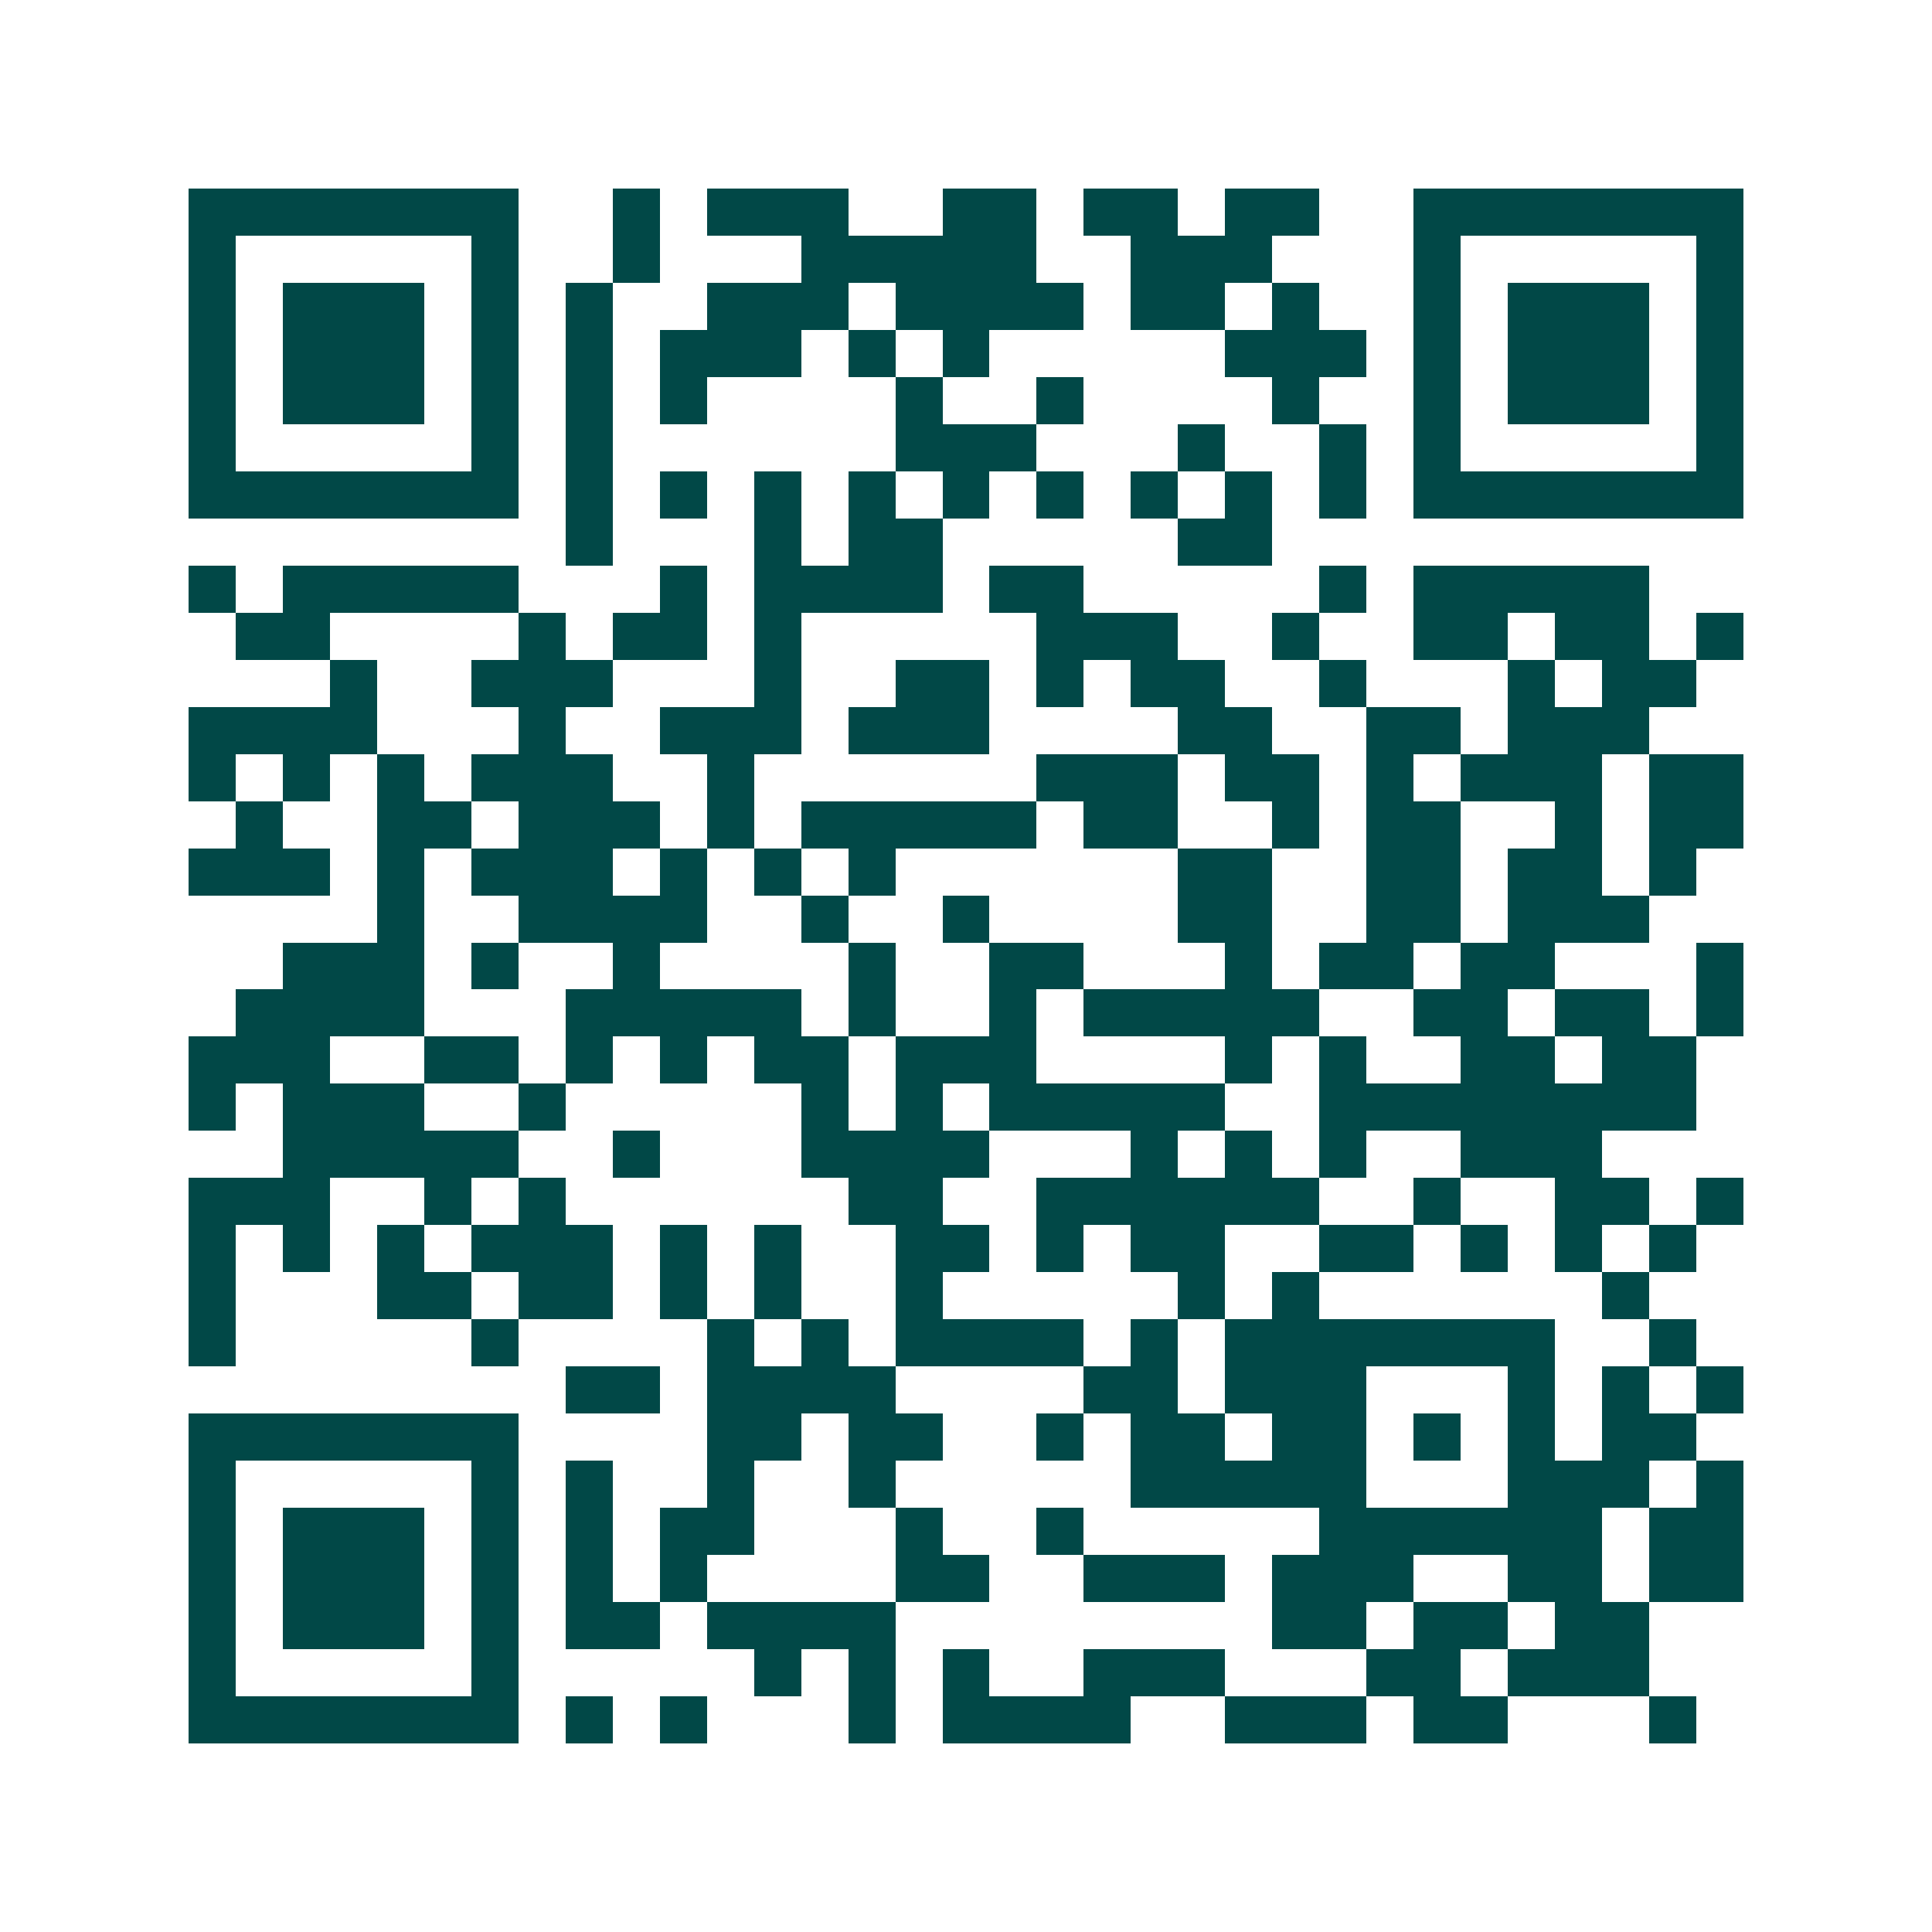 <svg xmlns="http://www.w3.org/2000/svg" width="200" height="200" viewBox="0 0 41 41" shape-rendering="crispEdges"><path fill="#ffffff" d="M0 0h41v41H0z"/><path stroke="#014847" d="M4 4.5h7m2 0h1m1 0h3m2 0h2m1 0h2m1 0h2m2 0h7M4 5.5h1m5 0h1m2 0h1m3 0h5m2 0h3m3 0h1m5 0h1M4 6.5h1m1 0h3m1 0h1m1 0h1m2 0h3m1 0h4m1 0h2m1 0h1m2 0h1m1 0h3m1 0h1M4 7.5h1m1 0h3m1 0h1m1 0h1m1 0h3m1 0h1m1 0h1m5 0h3m1 0h1m1 0h3m1 0h1M4 8.5h1m1 0h3m1 0h1m1 0h1m1 0h1m4 0h1m2 0h1m4 0h1m2 0h1m1 0h3m1 0h1M4 9.5h1m5 0h1m1 0h1m6 0h3m3 0h1m2 0h1m1 0h1m5 0h1M4 10.5h7m1 0h1m1 0h1m1 0h1m1 0h1m1 0h1m1 0h1m1 0h1m1 0h1m1 0h1m1 0h7M12 11.5h1m3 0h1m1 0h2m5 0h2M4 12.5h1m1 0h5m3 0h1m1 0h4m1 0h2m5 0h1m1 0h5M5 13.5h2m4 0h1m1 0h2m1 0h1m5 0h3m2 0h1m2 0h2m1 0h2m1 0h1M7 14.5h1m2 0h3m3 0h1m2 0h2m1 0h1m1 0h2m2 0h1m3 0h1m1 0h2M4 15.5h4m3 0h1m2 0h3m1 0h3m4 0h2m2 0h2m1 0h3M4 16.5h1m1 0h1m1 0h1m1 0h3m2 0h1m6 0h3m1 0h2m1 0h1m1 0h3m1 0h2M5 17.5h1m2 0h2m1 0h3m1 0h1m1 0h5m1 0h2m2 0h1m1 0h2m2 0h1m1 0h2M4 18.5h3m1 0h1m1 0h3m1 0h1m1 0h1m1 0h1m6 0h2m2 0h2m1 0h2m1 0h1M8 19.5h1m2 0h4m2 0h1m2 0h1m4 0h2m2 0h2m1 0h3M6 20.5h3m1 0h1m2 0h1m4 0h1m2 0h2m3 0h1m1 0h2m1 0h2m3 0h1M5 21.5h4m3 0h5m1 0h1m2 0h1m1 0h5m2 0h2m1 0h2m1 0h1M4 22.5h3m2 0h2m1 0h1m1 0h1m1 0h2m1 0h3m4 0h1m1 0h1m2 0h2m1 0h2M4 23.5h1m1 0h3m2 0h1m5 0h1m1 0h1m1 0h5m2 0h8M6 24.5h5m2 0h1m3 0h4m3 0h1m1 0h1m1 0h1m2 0h3M4 25.5h3m2 0h1m1 0h1m6 0h2m2 0h6m2 0h1m2 0h2m1 0h1M4 26.5h1m1 0h1m1 0h1m1 0h3m1 0h1m1 0h1m2 0h2m1 0h1m1 0h2m2 0h2m1 0h1m1 0h1m1 0h1M4 27.5h1m3 0h2m1 0h2m1 0h1m1 0h1m2 0h1m5 0h1m1 0h1m6 0h1M4 28.5h1m5 0h1m4 0h1m1 0h1m1 0h4m1 0h1m1 0h7m2 0h1M12 29.5h2m1 0h4m4 0h2m1 0h3m3 0h1m1 0h1m1 0h1M4 30.5h7m4 0h2m1 0h2m2 0h1m1 0h2m1 0h2m1 0h1m1 0h1m1 0h2M4 31.5h1m5 0h1m1 0h1m2 0h1m2 0h1m5 0h5m3 0h3m1 0h1M4 32.5h1m1 0h3m1 0h1m1 0h1m1 0h2m3 0h1m2 0h1m5 0h6m1 0h2M4 33.5h1m1 0h3m1 0h1m1 0h1m1 0h1m4 0h2m2 0h3m1 0h3m2 0h2m1 0h2M4 34.5h1m1 0h3m1 0h1m1 0h2m1 0h4m8 0h2m1 0h2m1 0h2M4 35.5h1m5 0h1m5 0h1m1 0h1m1 0h1m2 0h3m3 0h2m1 0h3M4 36.5h7m1 0h1m1 0h1m3 0h1m1 0h4m2 0h3m1 0h2m3 0h1"/></svg>
